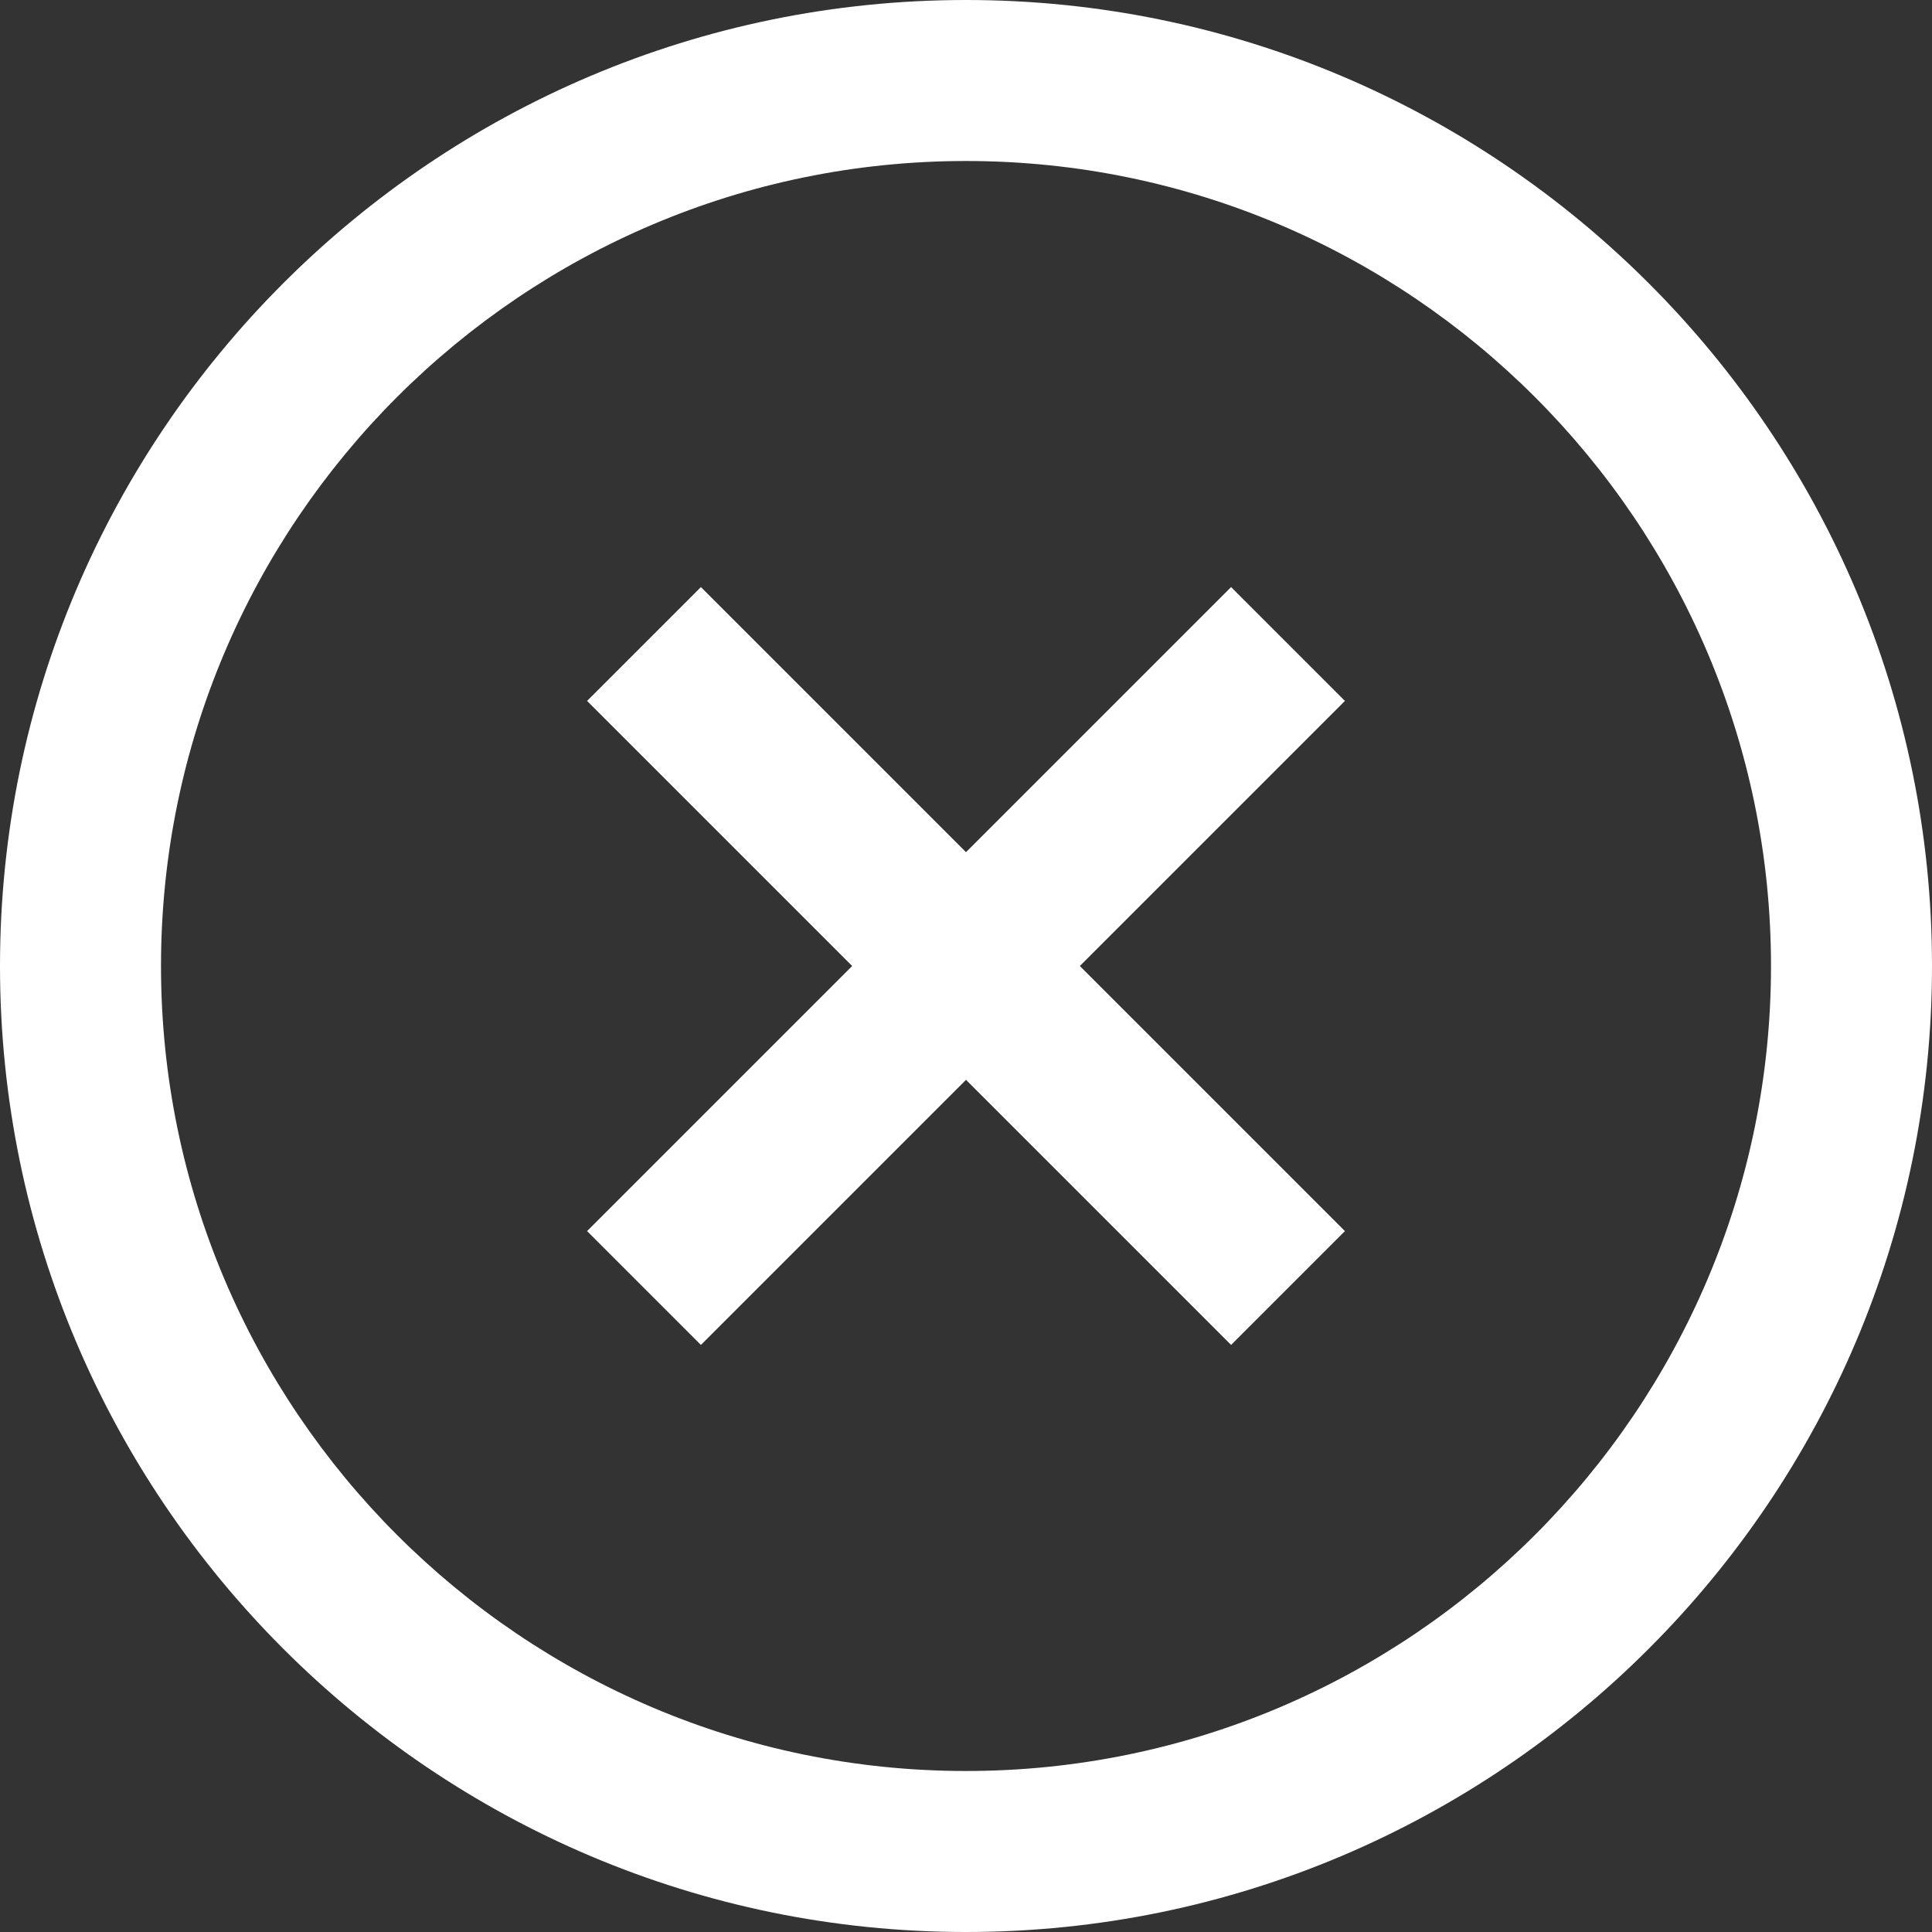 <?xml version="1.0" encoding="UTF-8"?> <svg xmlns="http://www.w3.org/2000/svg" width="512" height="512" viewBox="0 0 512 512" fill="none"><rect x="0" y="0" width="512" height="512" fill="#333333" stroke="none"/><g clip-path="url(#clip0_707_1349)"><path d="M356.416 185.749L286.165 256L356.416 326.251L326.251 356.416L256 286.165L185.749 356.416L155.584 326.251L225.835 256L155.584 185.749L185.749 155.584L256 225.835L326.251 155.584L356.416 185.749ZM512 256C512 397.163 397.163 512 256 512C114.837 512 0 397.163 0 256C0 114.837 114.837 0 256 0C397.163 0 512 114.837 512 256ZM469.333 256C469.333 138.368 373.632 42.667 256 42.667C138.368 42.667 42.667 138.368 42.667 256C42.667 373.632 138.368 469.333 256 469.333C373.632 469.333 469.333 373.632 469.333 256Z" fill="white"></path></g><defs><clipPath id="clip0_707_1349"><rect width="512" height="512" fill="white"></rect></clipPath></defs></svg> 